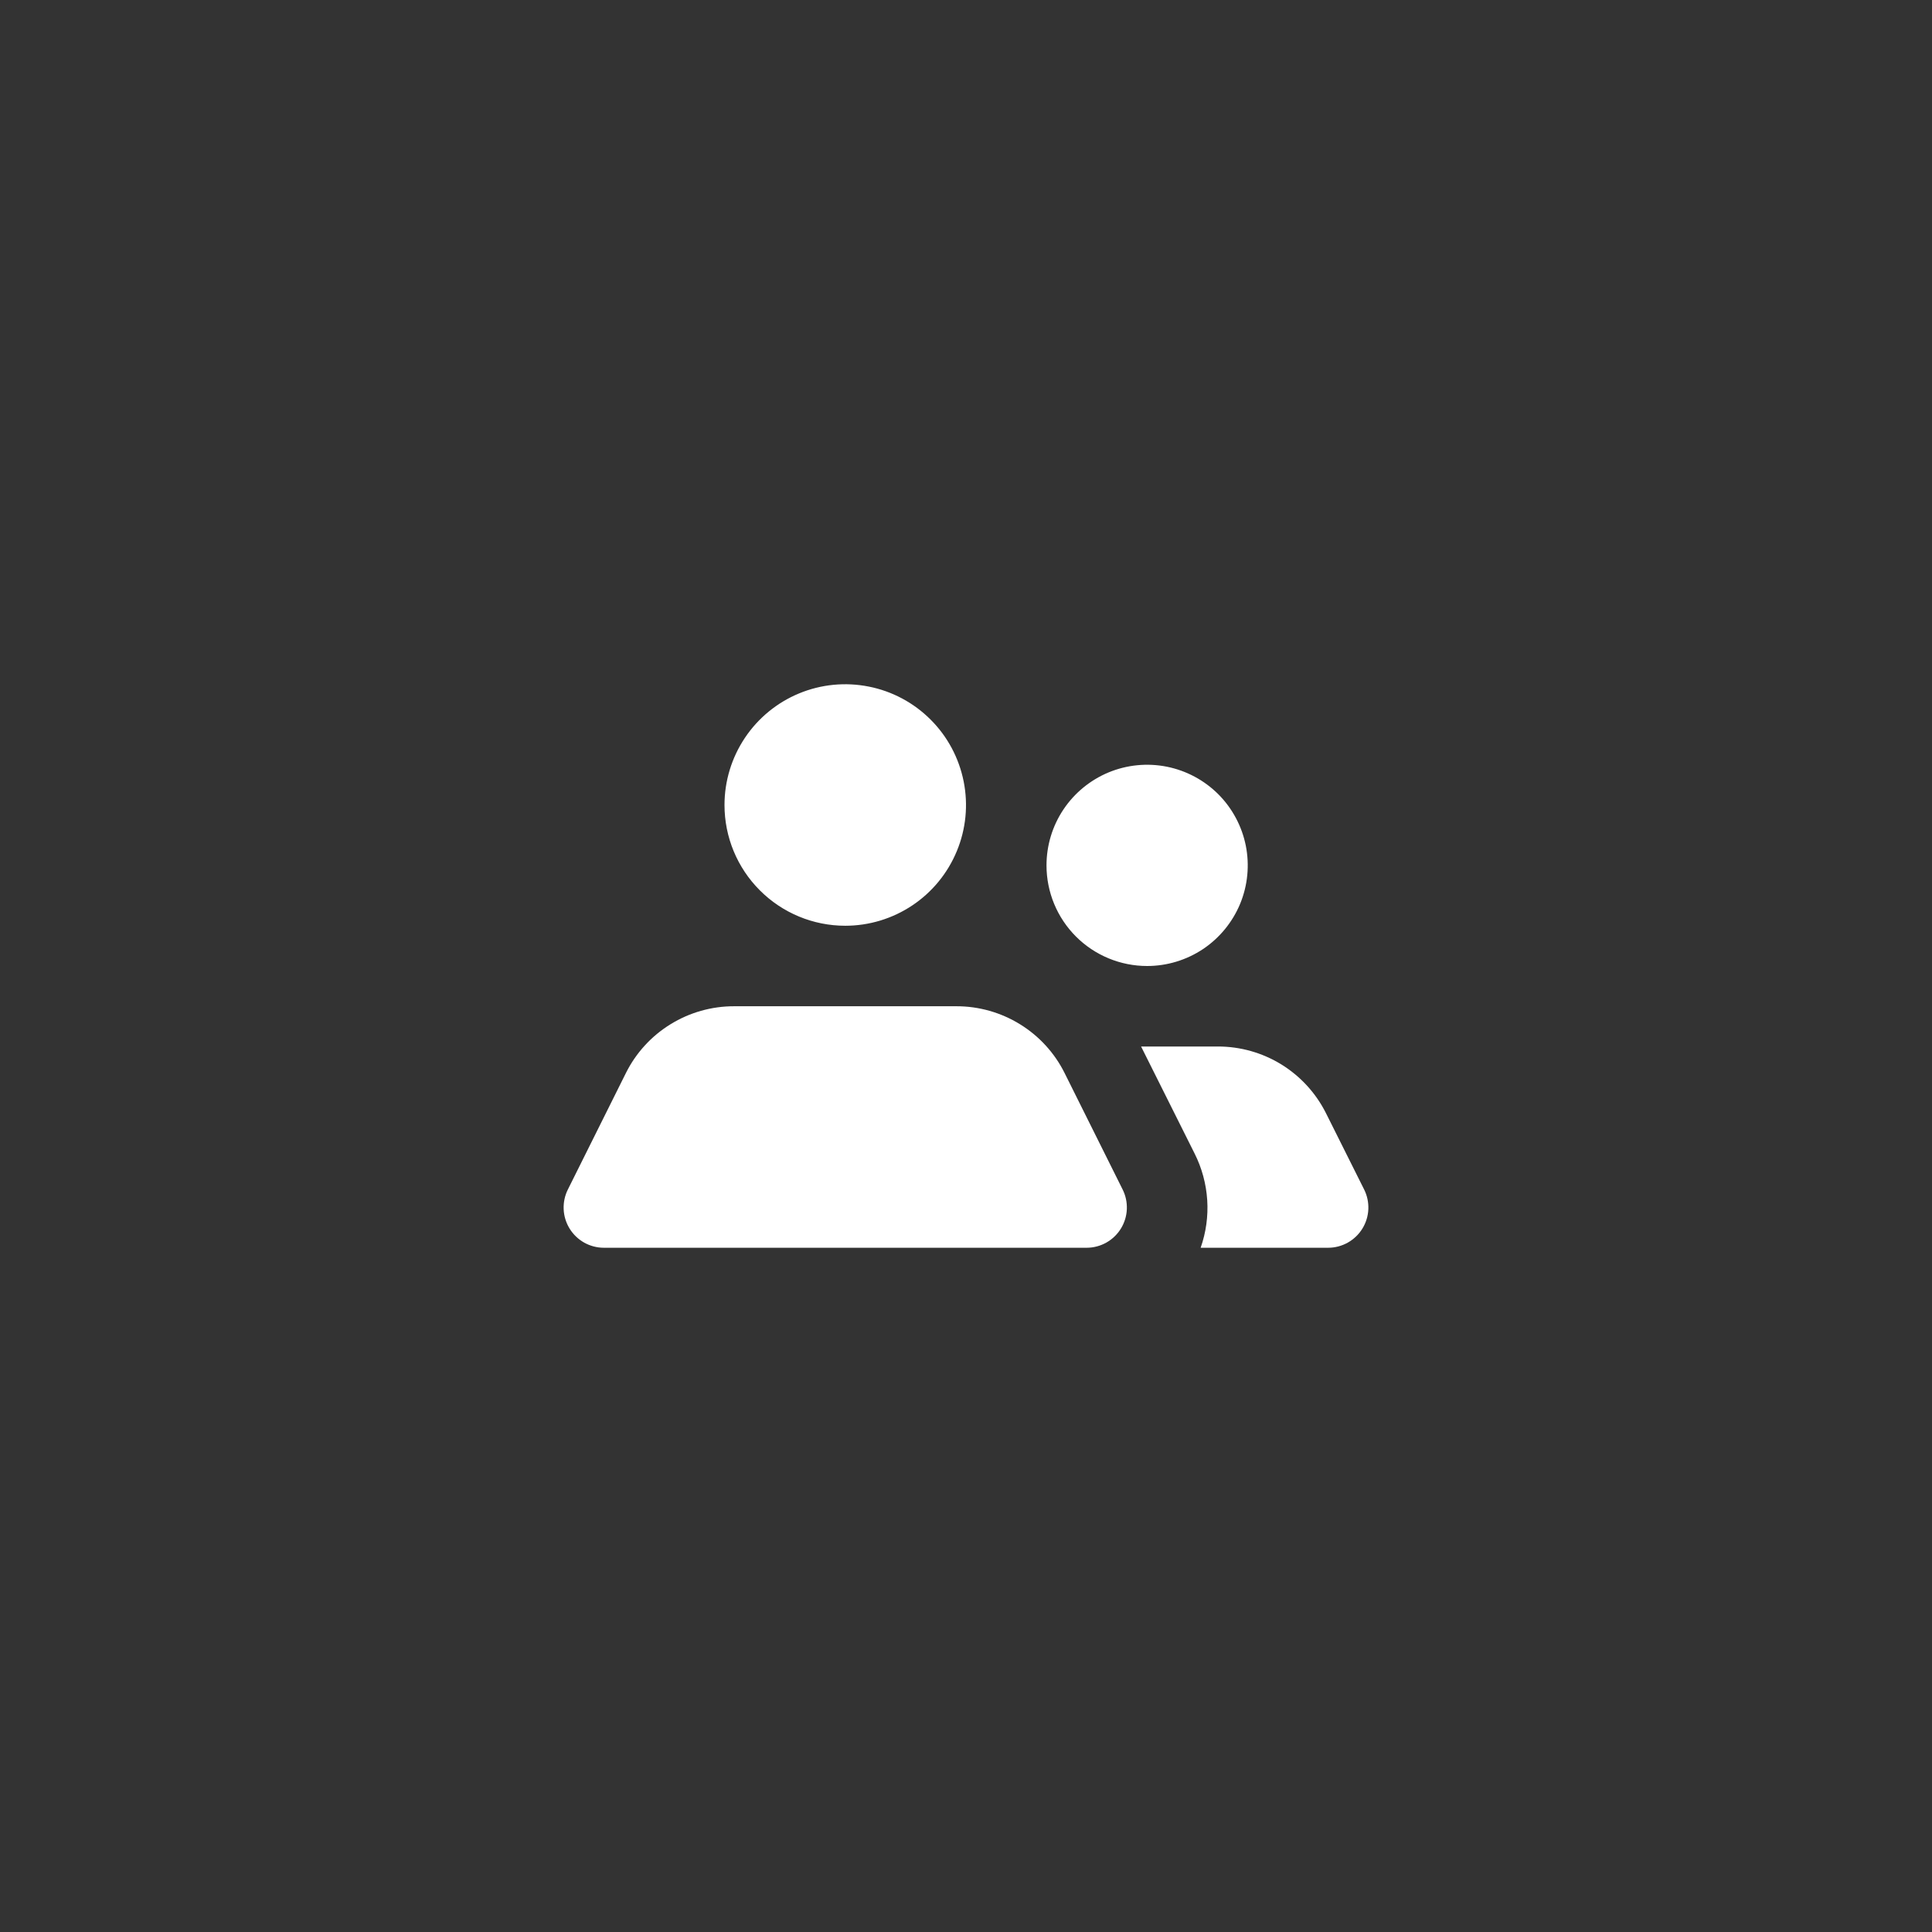 <svg width="48" height="48" viewBox="0 0 48 48" fill="none" xmlns="http://www.w3.org/2000/svg">
<rect x="0" y="0" width="48" height="48" fill="#333333" stroke="none"/>
<path d="M26 21.5C26 21.006 26.146 20.522 26.421 20.111C26.696 19.7 27.086 19.38 27.543 19.19C28 19.001 28.503 18.952 28.988 19.048C29.473 19.145 29.918 19.383 30.268 19.732C30.617 20.082 30.855 20.527 30.952 21.012C31.048 21.497 30.999 22 30.81 22.457C30.62 22.913 30.3 23.304 29.889 23.579C29.478 23.853 28.994 24 28.5 24C27.837 24 27.201 23.737 26.732 23.268C26.263 22.799 26 22.163 26 21.5ZM21 23C21.593 23 22.173 22.824 22.667 22.494C23.16 22.165 23.544 21.696 23.771 21.148C23.999 20.6 24.058 19.997 23.942 19.415C23.826 18.833 23.541 18.298 23.121 17.879C22.702 17.459 22.167 17.173 21.585 17.058C21.003 16.942 20.4 17.001 19.852 17.228C19.304 17.455 18.835 17.84 18.506 18.333C18.176 18.827 18 19.407 18 20C18 20.796 18.316 21.559 18.879 22.121C19.441 22.684 20.204 23 21 23ZM26.45 26.66C26.201 26.16 25.817 25.74 25.341 25.447C24.866 25.154 24.318 24.999 23.76 25H18.24C17.681 24.999 17.134 25.154 16.659 25.447C16.183 25.74 15.799 26.16 15.55 26.66L14.11 29.55C14.033 29.702 13.997 29.872 14.004 30.042C14.011 30.212 14.062 30.378 14.151 30.523C14.24 30.668 14.365 30.788 14.513 30.872C14.662 30.955 14.829 31 15 31H27C27.17 31 27.338 30.955 27.486 30.872C27.635 30.788 27.76 30.668 27.849 30.523C27.938 30.378 27.989 30.212 27.996 30.042C28.003 29.872 27.967 29.702 27.89 29.55L26.45 26.66ZM33.89 29.55L32.94 27.65C32.69 27.154 32.307 26.737 31.834 26.445C31.36 26.154 30.816 26 30.26 26H28.35L29.68 28.66C29.861 29.02 29.967 29.413 29.993 29.815C30.019 30.217 29.963 30.62 29.83 31H33C33.17 31 33.338 30.955 33.486 30.872C33.635 30.788 33.76 30.668 33.849 30.523C33.938 30.378 33.989 30.212 33.996 30.042C34.003 29.872 33.967 29.702 33.89 29.55Z" fill="white"/>
</svg>
